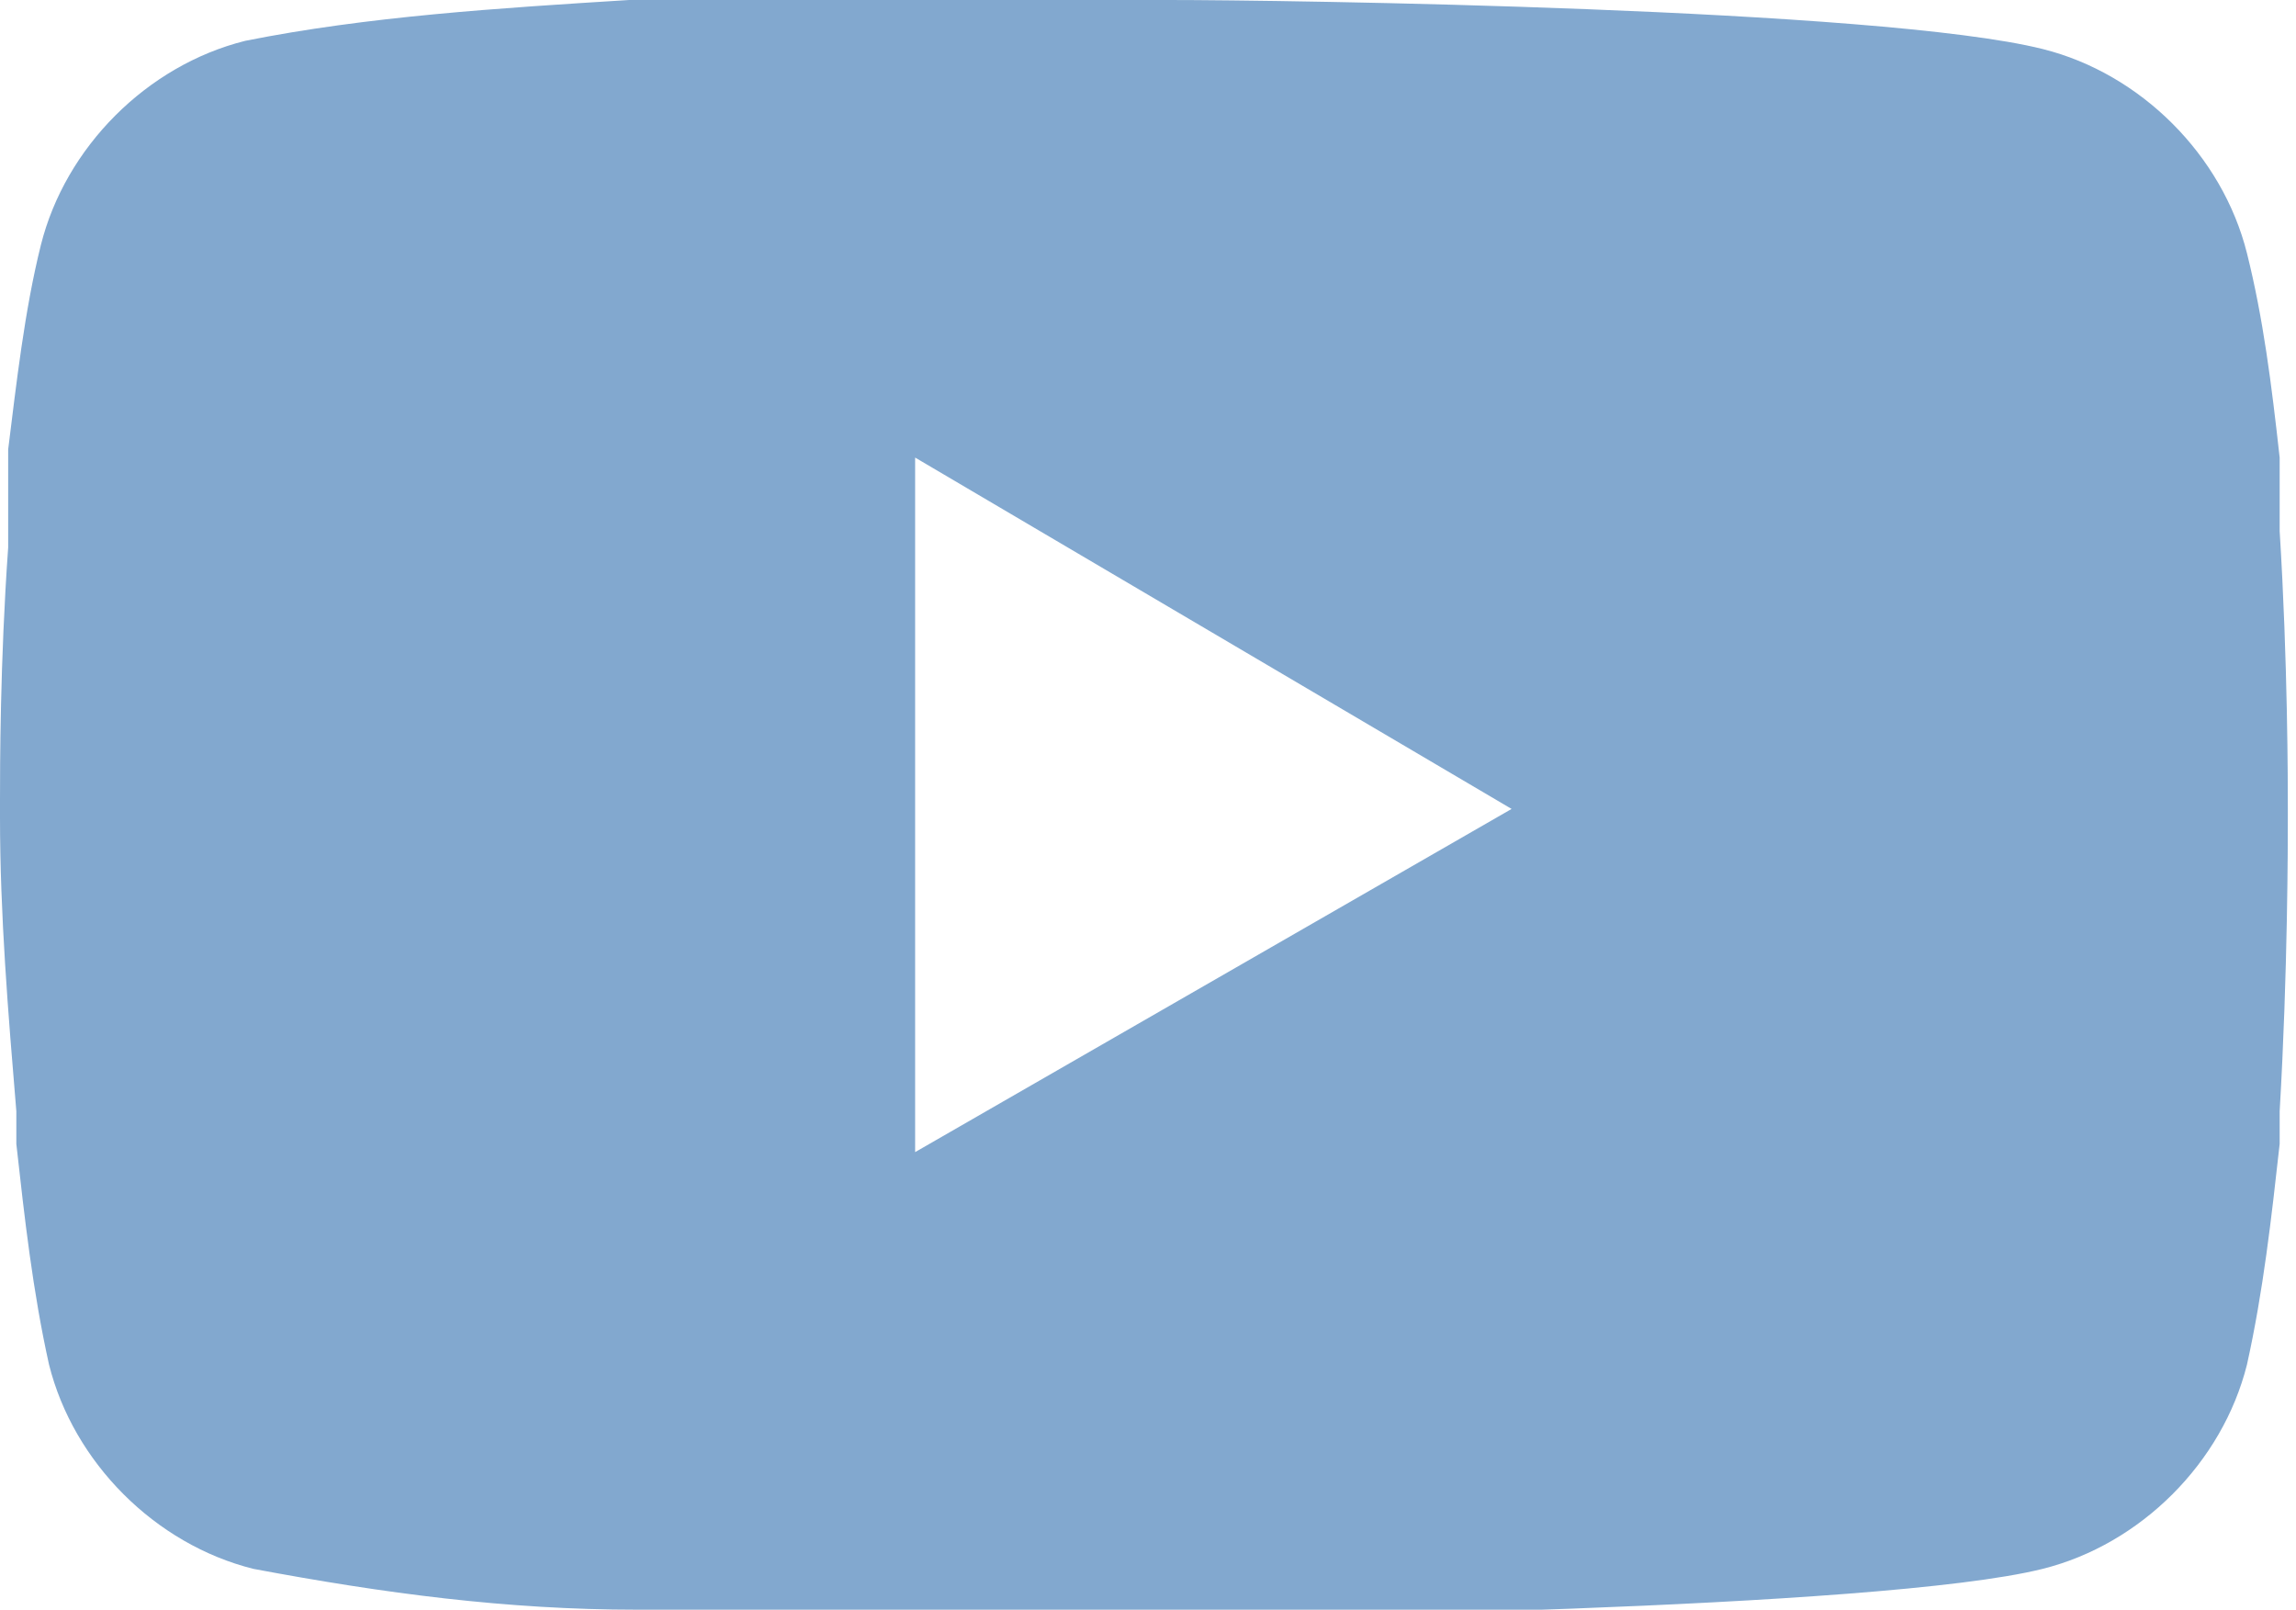 <?xml version="1.0" encoding="utf-8"?>
<!-- Generator: Adobe Illustrator 27.5.0, SVG Export Plug-In . SVG Version: 6.00 Build 0)  -->
<svg version="1.1" id="Ebene_1" xmlns="http://www.w3.org/2000/svg" xmlns:xlink="http://www.w3.org/1999/xlink" x="0px" y="0px"
	 viewBox="0 0 28.1 19.7" style="enable-background:new 0 0 28.1 19.7;" xml:space="preserve">
<style type="text/css">
	.st0{fill:#82A8CF;}
</style>
<path id="youtube" class="st0" d="M14.1,0h0.2C15.7,0,23,0.1,25,0.6c1.2,0.3,2.2,1.3,2.5,2.5c0.2,0.8,0.3,1.6,0.4,2.5l0,0.2l0,0.5
	l0,0.2c0.1,1.6,0.1,3.1,0.1,3.4v0.1c0,0.3,0,1.9-0.1,3.6l0,0.2l0,0.2c-0.1,0.9-0.2,1.8-0.4,2.7c-0.3,1.2-1.3,2.2-2.5,2.5
	c-2,0.5-9.8,0.6-10.8,0.6h-0.2c-0.5,0-2.8,0-5.1-0.1l-0.3,0l-0.2,0l-0.3,0l-0.3,0c-1.6,0-3.1-0.2-4.7-0.5c-1.2-0.3-2.2-1.3-2.5-2.5
	c-0.2-0.9-0.3-1.8-0.4-2.7l0-0.2l0-0.2C0.1,12.4,0,11.2,0,10V9.8c0-0.4,0-1.7,0.1-3.1l0-0.2l0-0.1l0-0.2l0-0.5l0-0.2
	c0.1-0.8,0.2-1.7,0.4-2.5c0.3-1.2,1.3-2.2,2.5-2.5c1.5-0.3,3.1-0.4,4.7-0.5l0.3,0l0.3,0l0.2,0l0.3,0C10.4,0,12.1,0,13.8,0
	C13.8,0,14.1,0,14.1,0z M11.2,5.6v8.5l7.3-4.2L11.2,5.6z"/>
</svg>
